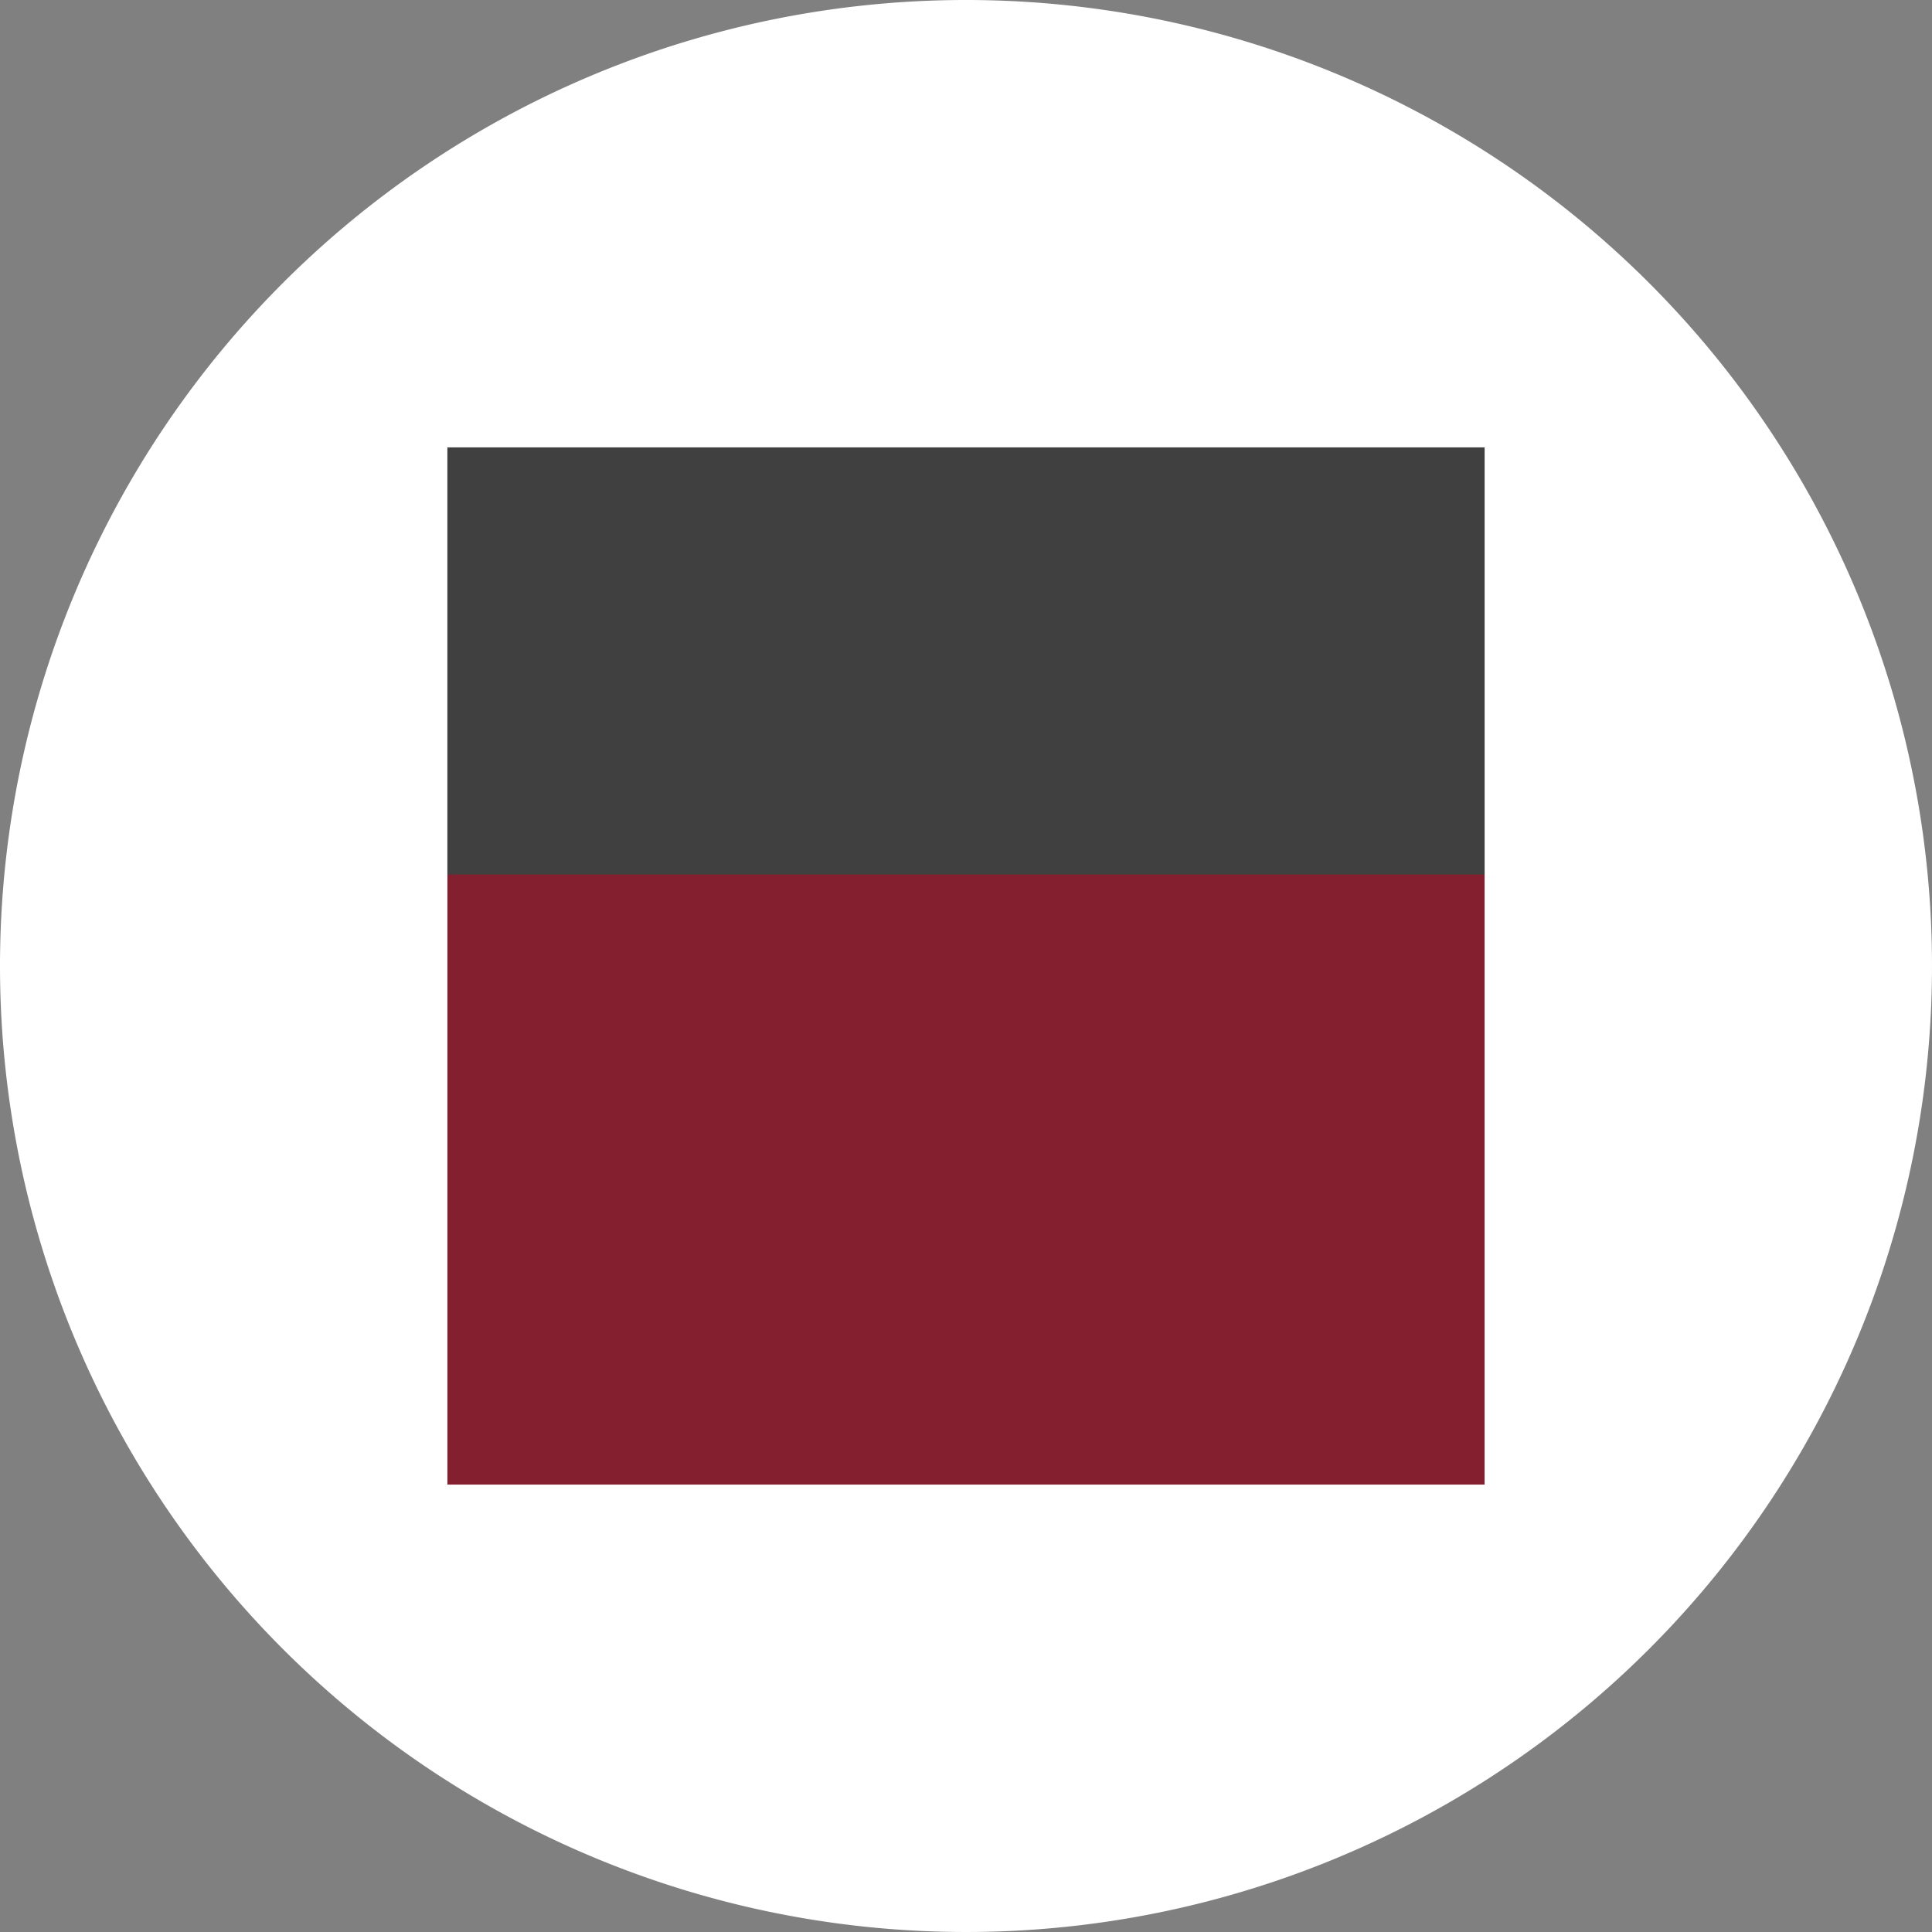 <svg xmlns="http://www.w3.org/2000/svg" width="95" height="95" viewBox="0 0 95 95">
  <rect x="0" y="0" width="95" height="95" fill="#808080" stroke="none"/>
  <g id="Gruppe_627" data-name="Gruppe 627" transform="translate(-263 -4071)">
    <path id="Pfad_601" data-name="Pfad 601" d="M47.5,0A47.5,47.5,0,1,1,0,47.5,47.5,47.5,0,0,1,47.5,0Z" transform="translate(263 4071)" fill="#fff"/>
    <rect id="Rechteck_305" data-name="Rechteck 305" width="51" height="51" transform="translate(285 4093)" fill="#841f2f"/>
    <rect id="Rechteck_306" data-name="Rechteck 306" width="51" height="21" transform="translate(285 4093)" fill="#404040"/>
  </g>
</svg>
